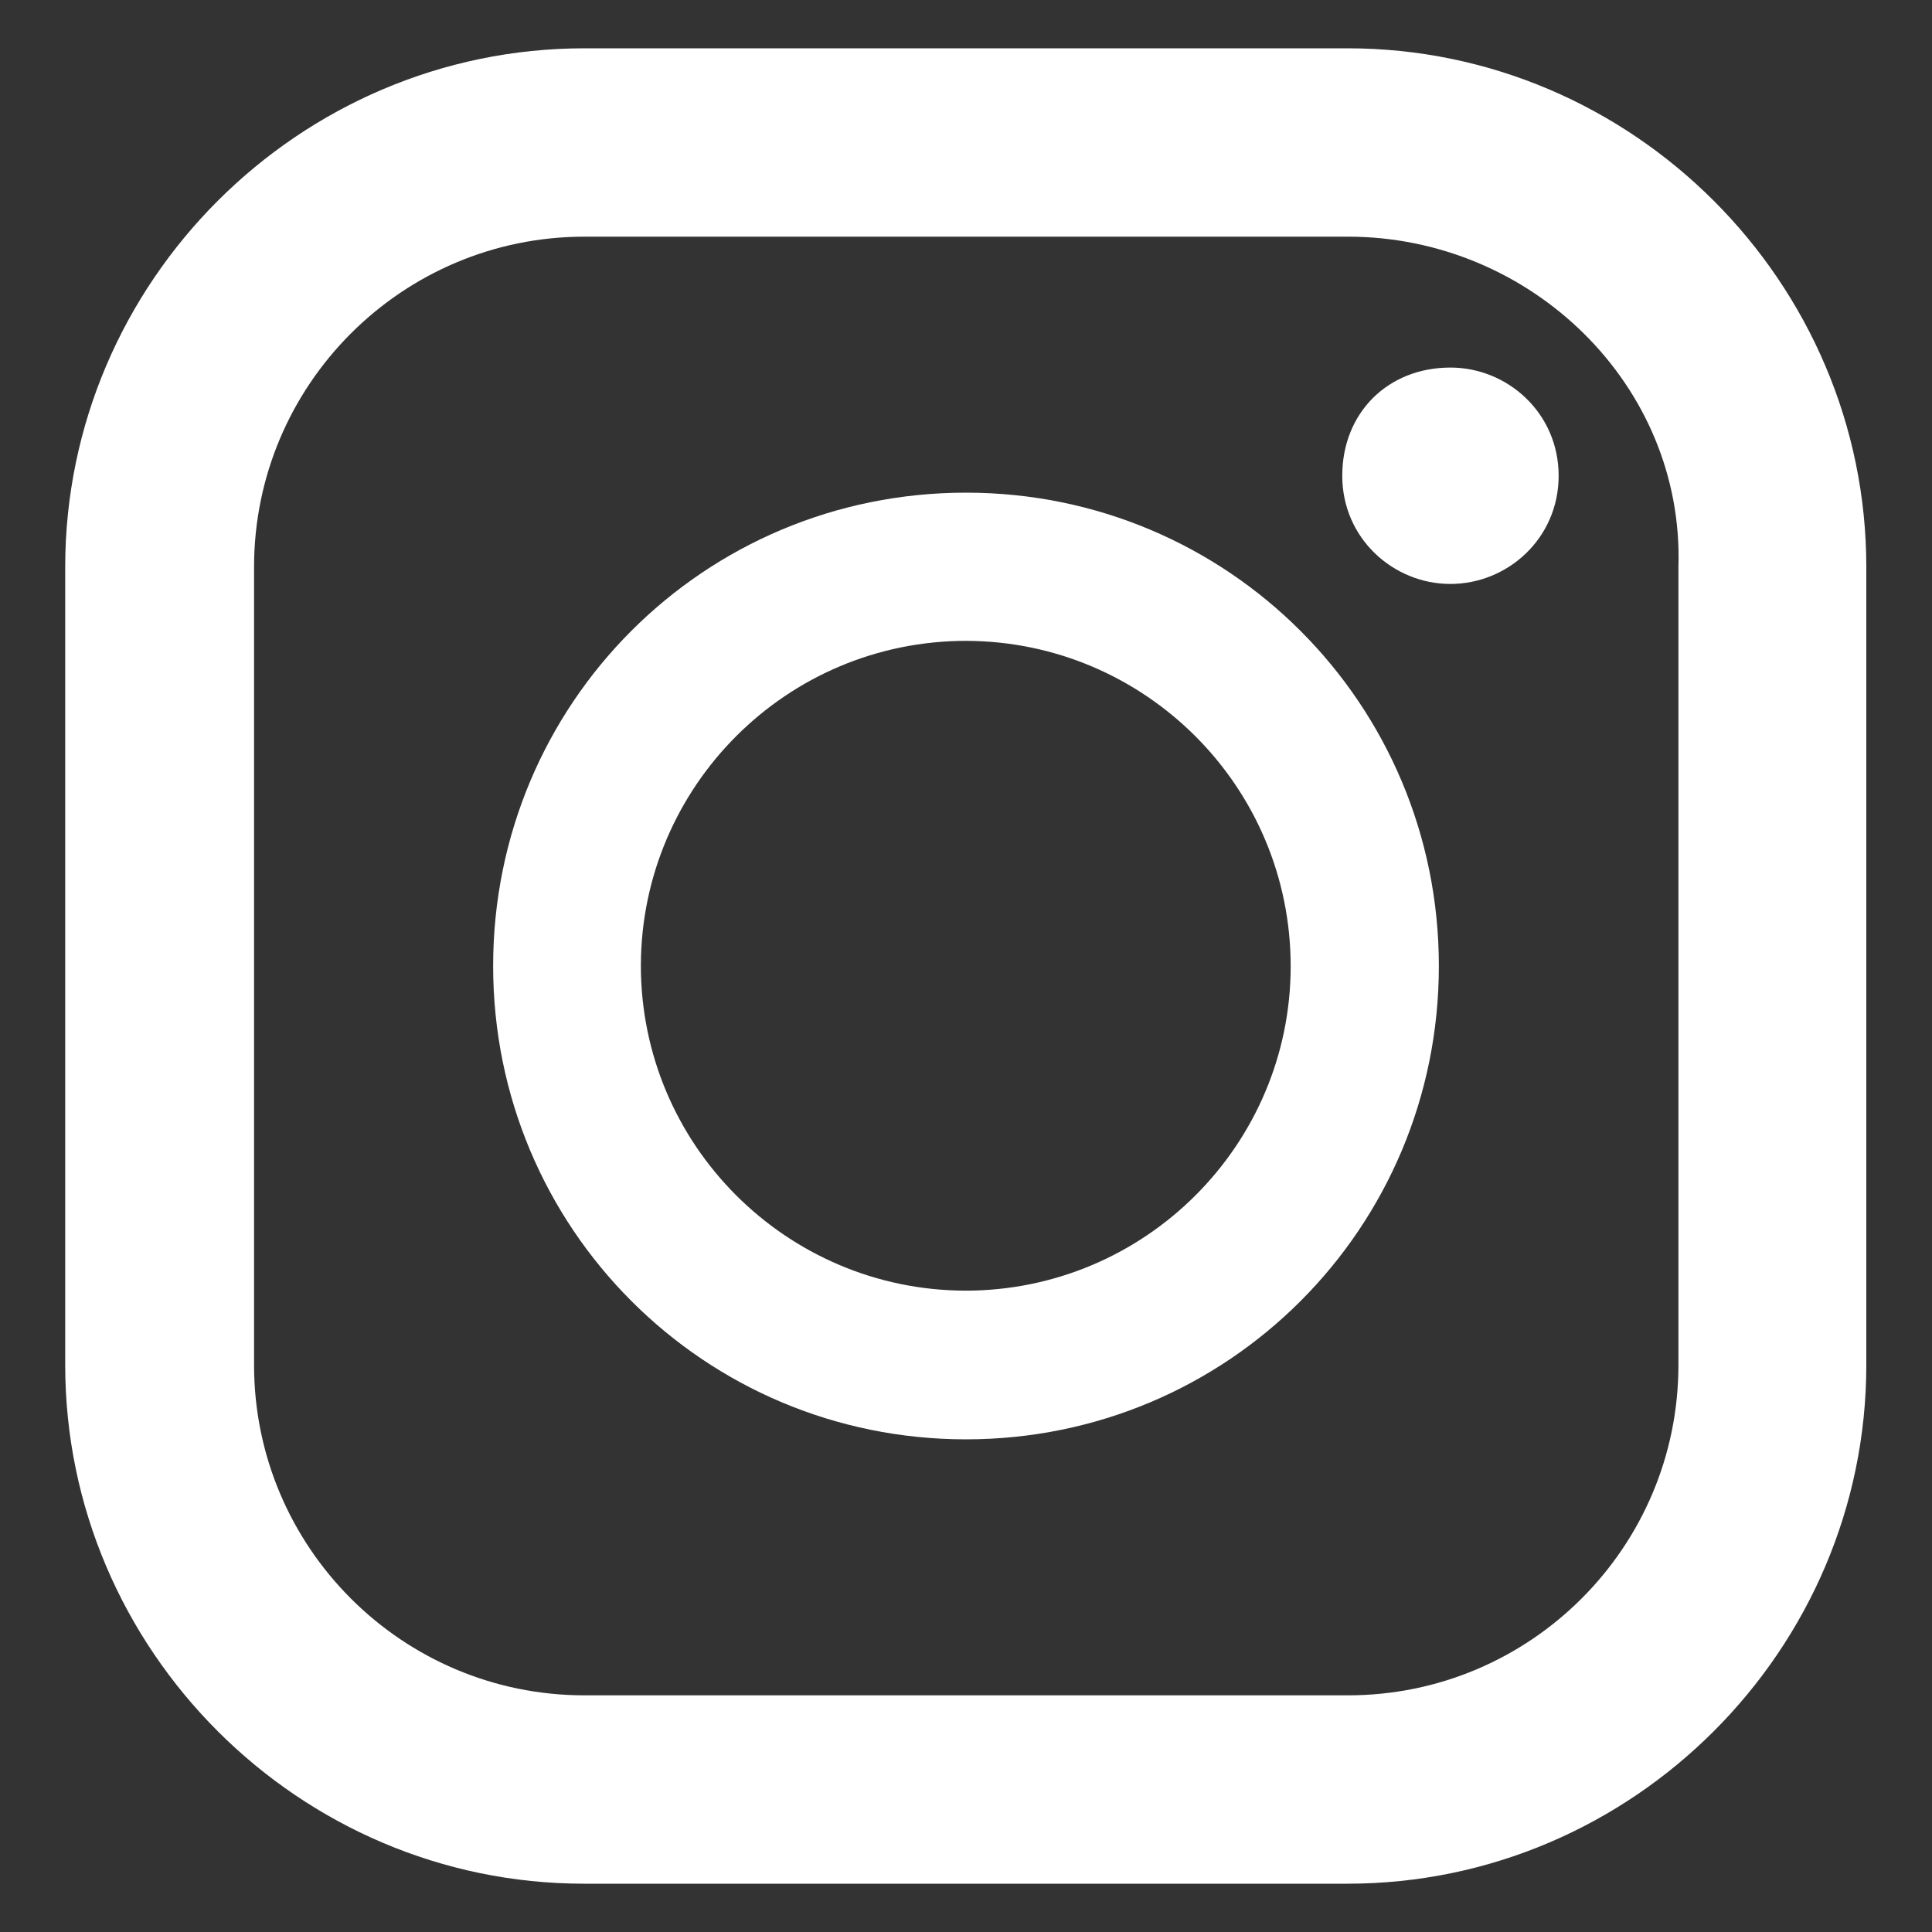 <?xml version="1.0" encoding="UTF-8"?>
<svg id="_レイヤー_1" xmlns="http://www.w3.org/2000/svg" version="1.1" viewBox="0 0 40 40">
  <rect x="0" y="0" width="40" height="40" fill="#333333" stroke="none"/>
  <!-- Generator: Adobe Illustrator 29.5.1, SVG Export Plug-In . SVG Version: 2.1.0 Build 141)  -->
  <defs>
    <style>
      .st0 {
        fill: #fff;
      }
    </style>
  </defs>
  <path class="st0" d="M27.91,1h-15.81C6.19,1,1.35,5.84,1.35,11.74v16.52c0,5.9,4.84,10.74,10.74,10.74h15.81c5.9,0,10.74-4.84,10.74-10.74V11.74c0-5.9-4.84-10.74-10.74-10.74ZM34.75,28.26c0,3.78-3.07,6.84-6.84,6.84h-15.81c-3.78,0-6.84-3.07-6.84-6.84V11.74c0-3.78,3.07-6.84,6.84-6.84h15.81c3.78,0,6.96,3.07,6.84,6.84v16.52Z"/>
  <path class="st0" d="M20,10.2c-5.43,0-9.79,4.37-9.79,9.8s4.37,9.8,9.79,9.8,9.79-4.37,9.79-9.8-4.37-9.8-9.79-9.8ZM20.15,26.72c-3.71.08-6.79-2.86-6.88-6.57-.08-3.71,2.86-6.79,6.57-6.88,3.71-.08,6.79,2.86,6.88,6.57s-2.86,6.79-6.57,6.88Z"/>
  <path class="st0" d="M30.03,7.61c-1.3,0-2.24.94-2.24,2.24s1.06,2.24,2.24,2.24,2.24-.94,2.24-2.24-1.06-2.24-2.24-2.24Z"/>
</svg>